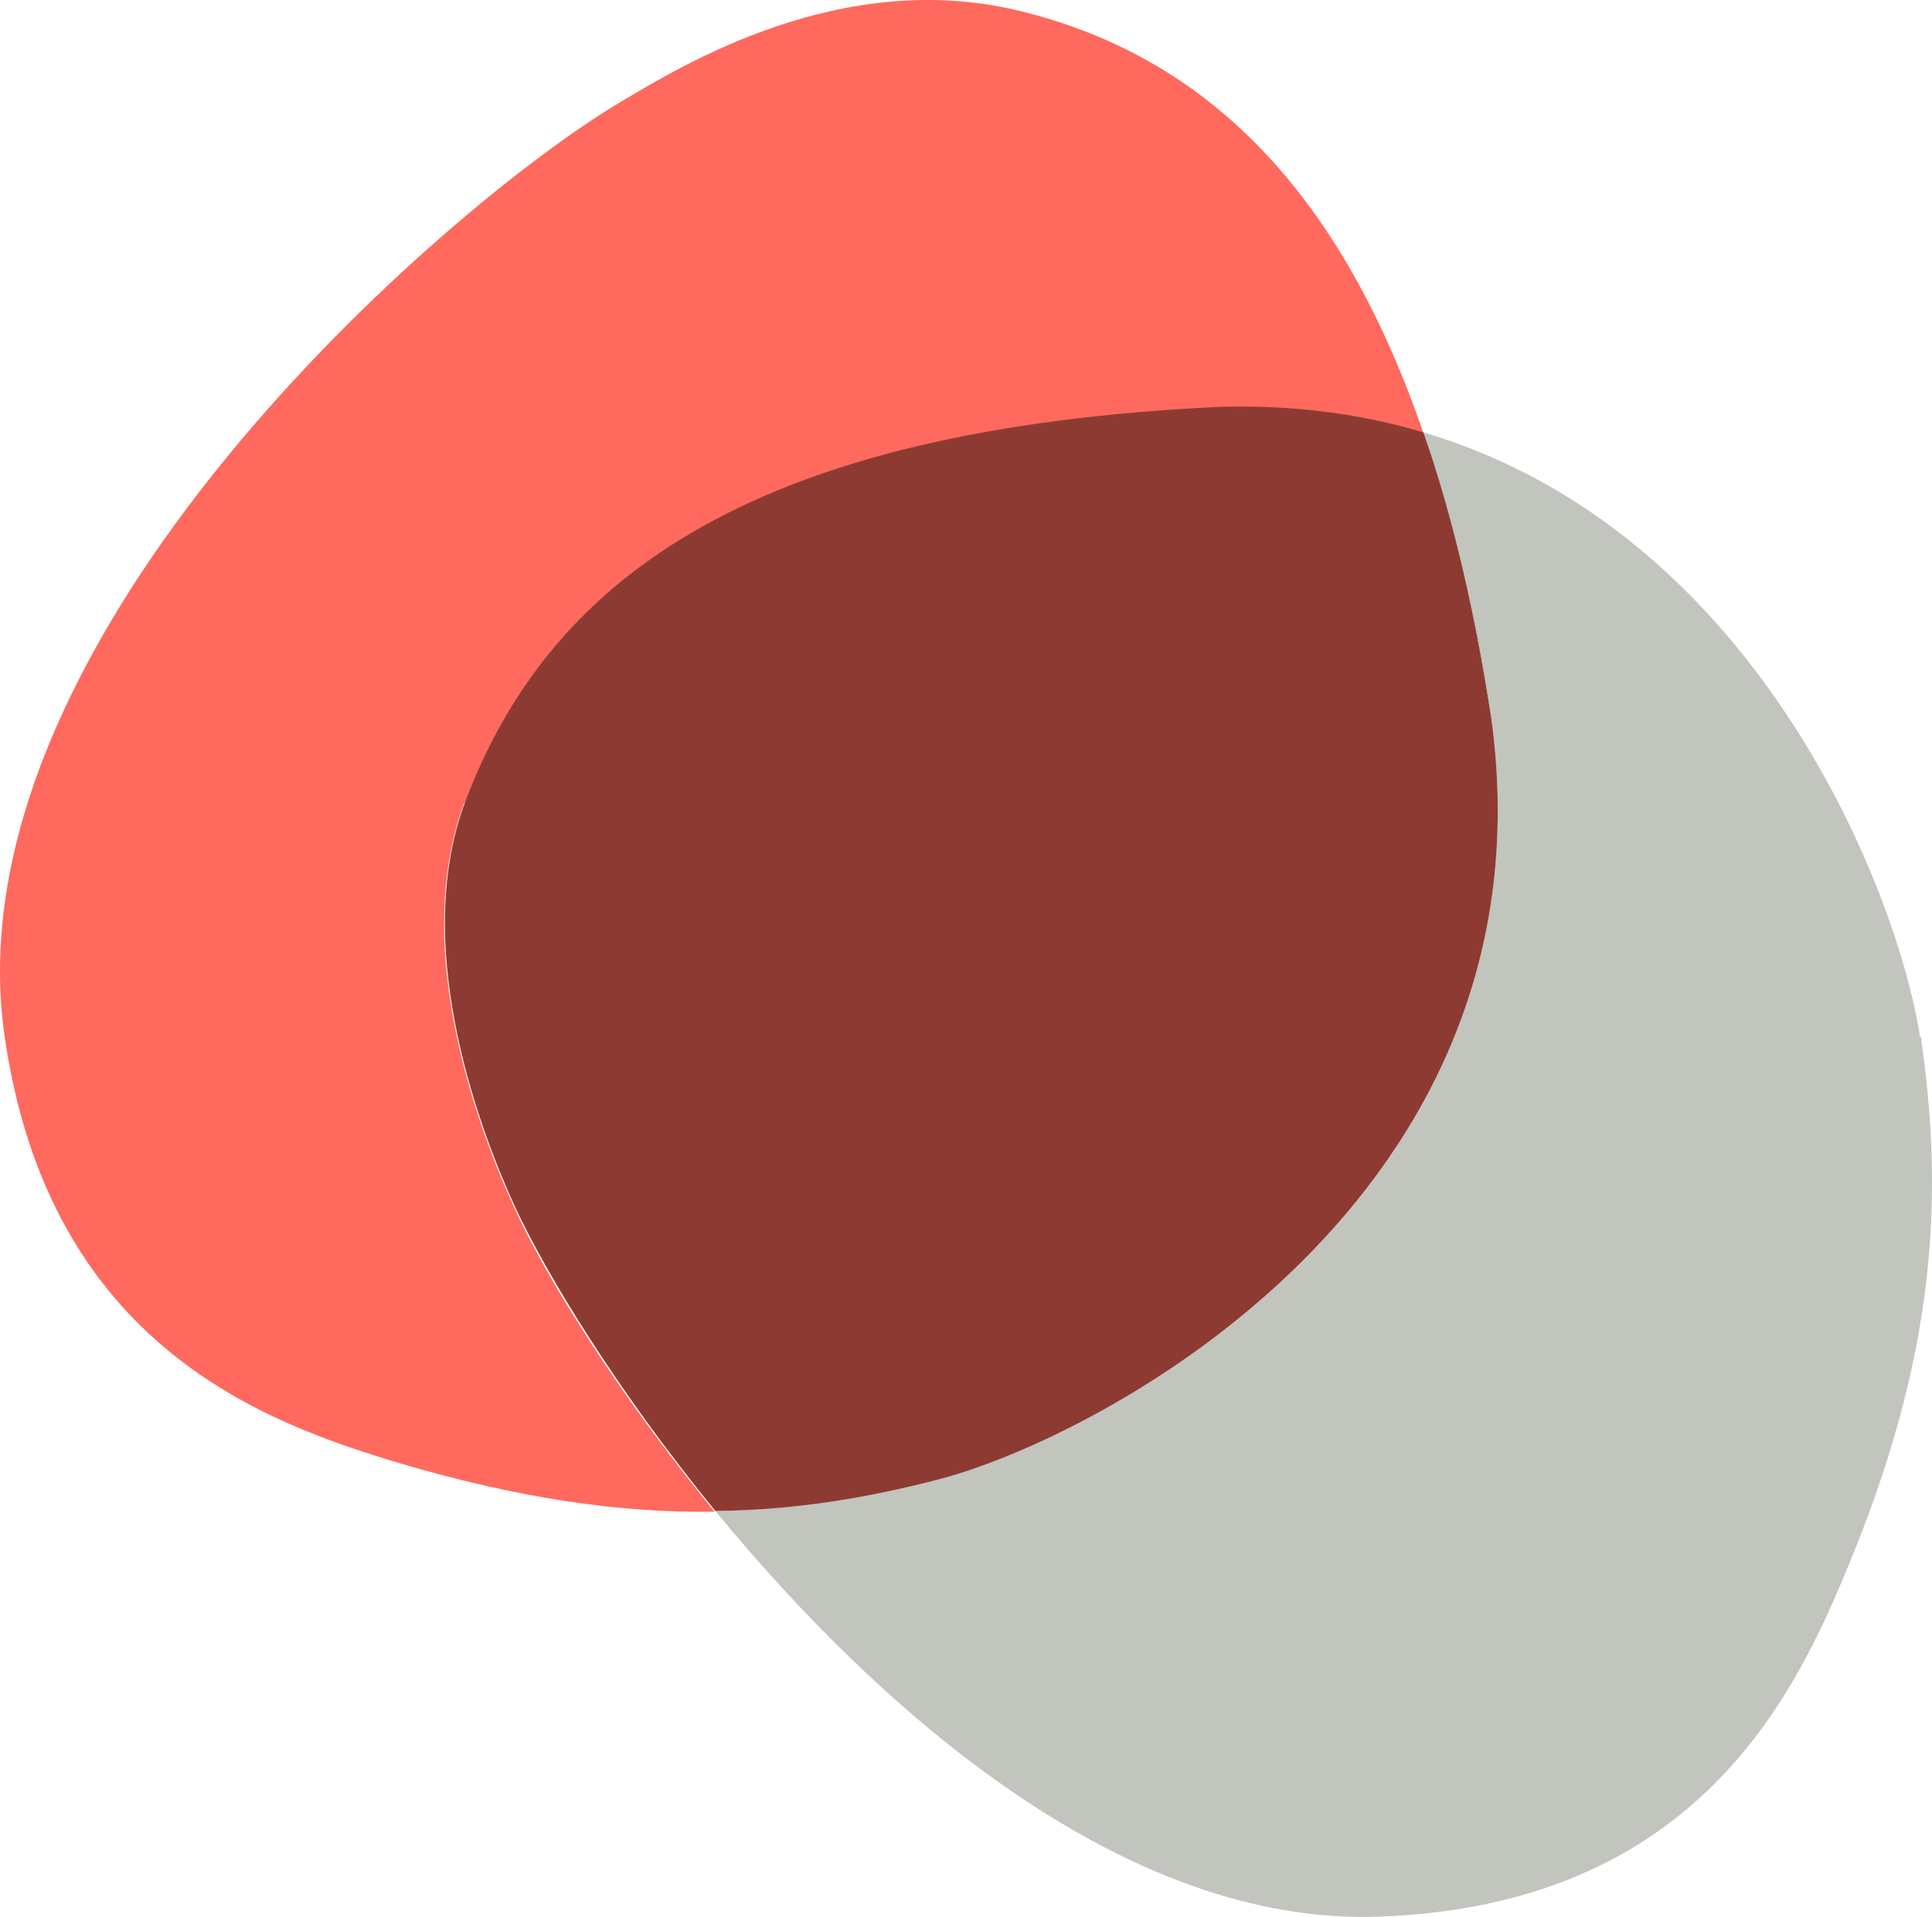 <svg xmlns="http://www.w3.org/2000/svg" version="1.1" xmlns:xlink="http://www.w3.org/1999/xlink" width="131" height="130"><svg width="131" height="130" viewBox="0 0 131 130" fill="none" xmlns="http://www.w3.org/2000/svg">
<path d="M130.187 70.315C128.753 60.882 119.359 36.087 96.515 29.321C98.394 34.853 99.976 41.224 101.114 48.682C105.613 81.379 74.513 97.529 63.585 100.345C58.641 101.629 53.746 102.419 48.505 102.469C59.828 116.249 76.342 130.621 93.549 129.979C115.007 129.189 121.682 115.014 125.292 106.272C131.176 92.097 131.868 81.428 130.236 70.266" fill="#C2C4BE"></path>
<path d="M31.546 54.411C37.43 38.754 51.62 29.123 82.671 27.641C87.764 27.493 92.362 28.135 96.516 29.37C90.582 12.083 81.089 3.637 69.074 0.723C56.96 -2.191 46.181 4.477 42.028 6.947C30.31 13.911 -3.51 43.2 0.297 70.167C3.313 91.405 18.146 96.542 27.195 99.258C35.254 101.629 42.127 102.617 48.456 102.518C41.83 94.418 36.985 86.565 34.908 81.971C32.881 77.576 27.64 64.684 31.497 54.411" fill="#FF695E"></path>
<path d="M101.114 48.682C99.977 41.273 98.444 34.852 96.516 29.321C92.363 28.086 87.764 27.444 82.672 27.592C51.621 29.074 37.43 38.754 31.546 54.362C27.69 64.635 32.931 77.526 34.958 81.922C37.084 86.466 41.88 94.368 48.506 102.469C53.747 102.419 58.642 101.629 63.586 100.345C74.513 97.529 105.614 81.329 101.114 48.682Z" fill="#8D3B32"></path>
</svg><style>@media (prefers-color-scheme: light) { :root { filter: none; } }
@media (prefers-color-scheme: dark) { :root { filter: none; } }
</style></svg>